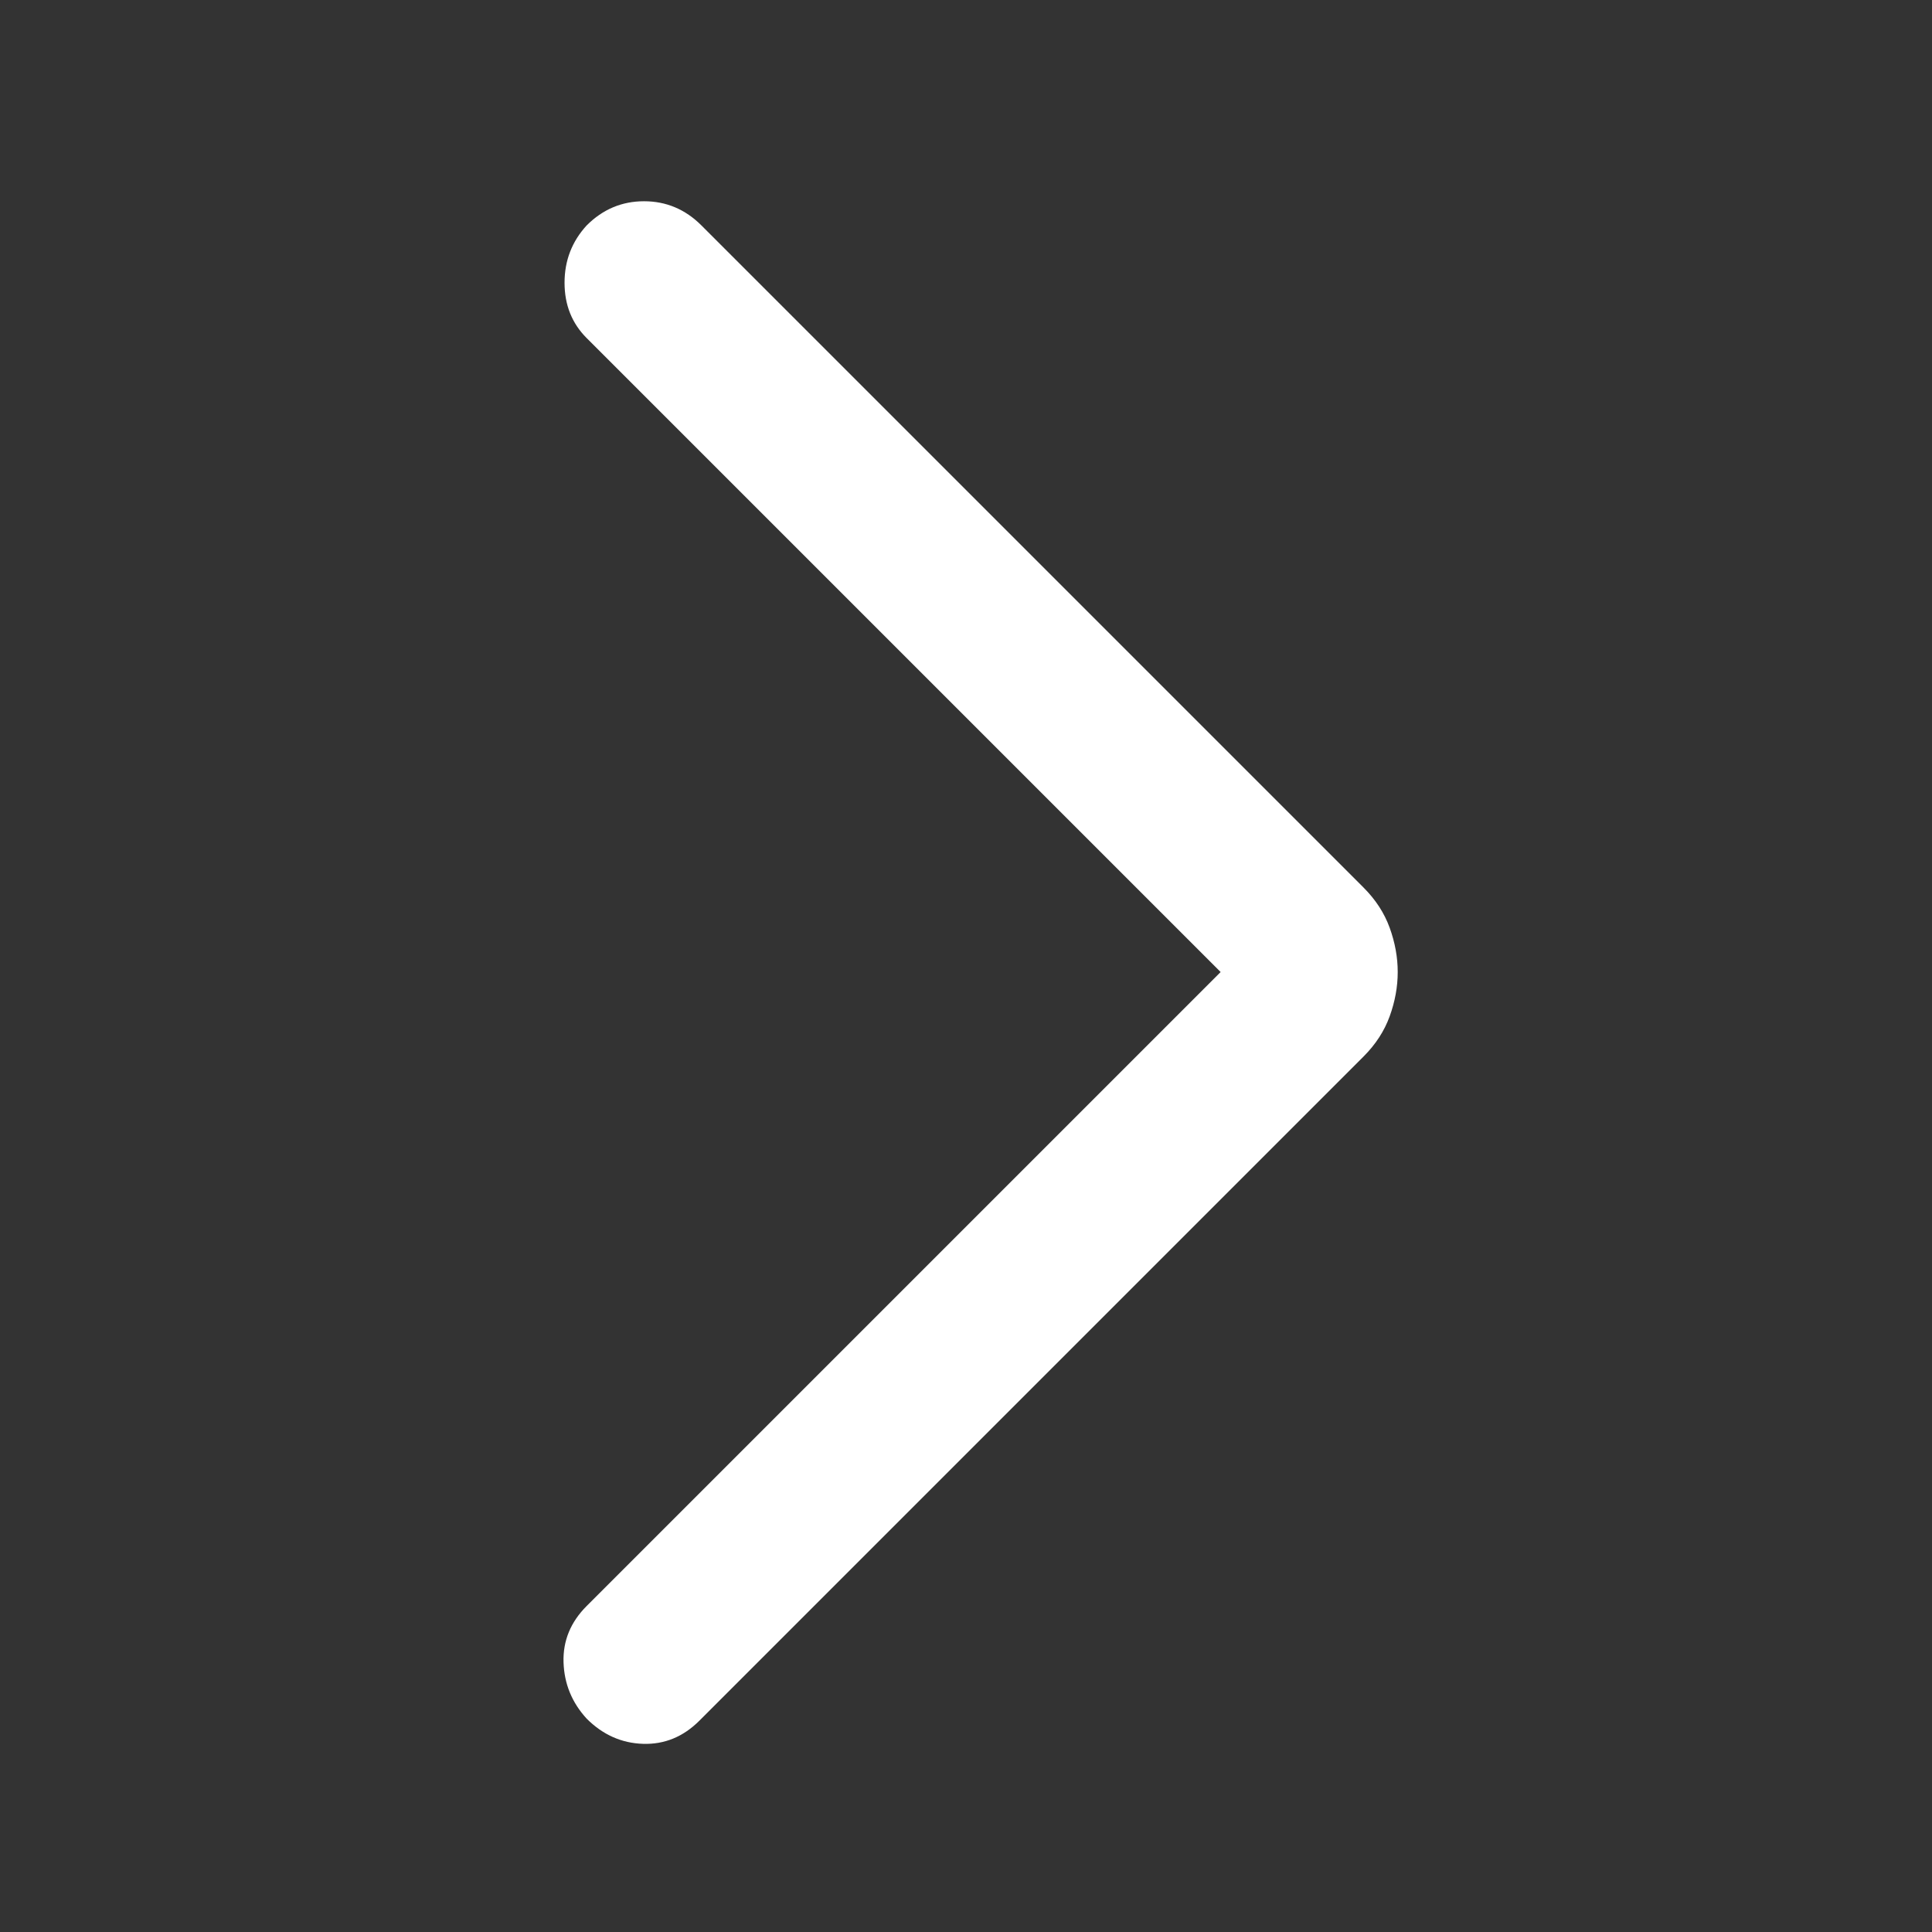 <svg width="48" height="48" viewBox="0 0 48 48" fill="none" xmlns="http://www.w3.org/2000/svg">
<rect x="0" y="0" width="48" height="48" fill="#333333" stroke="none"/>
<path d="M30.326 24.15L14.576 8.4C14.209 8.033 14.026 7.575 14.026 7.025C14.026 6.475 14.209 6 14.576 5.6C14.976 5.2 15.451 5 16.001 5C16.551 5 17.026 5.2 17.426 5.6L33.876 22.05C34.176 22.35 34.393 22.683 34.526 23.05C34.659 23.417 34.726 23.783 34.726 24.15C34.726 24.517 34.659 24.883 34.526 25.25C34.393 25.617 34.176 25.95 33.876 26.25L17.376 42.75C16.976 43.15 16.509 43.342 15.976 43.325C15.443 43.308 14.976 43.1 14.576 42.7C14.209 42.3 14.018 41.833 14.001 41.3C13.984 40.767 14.176 40.3 14.576 39.9L30.326 24.15Z" fill="white"/>
</svg>

